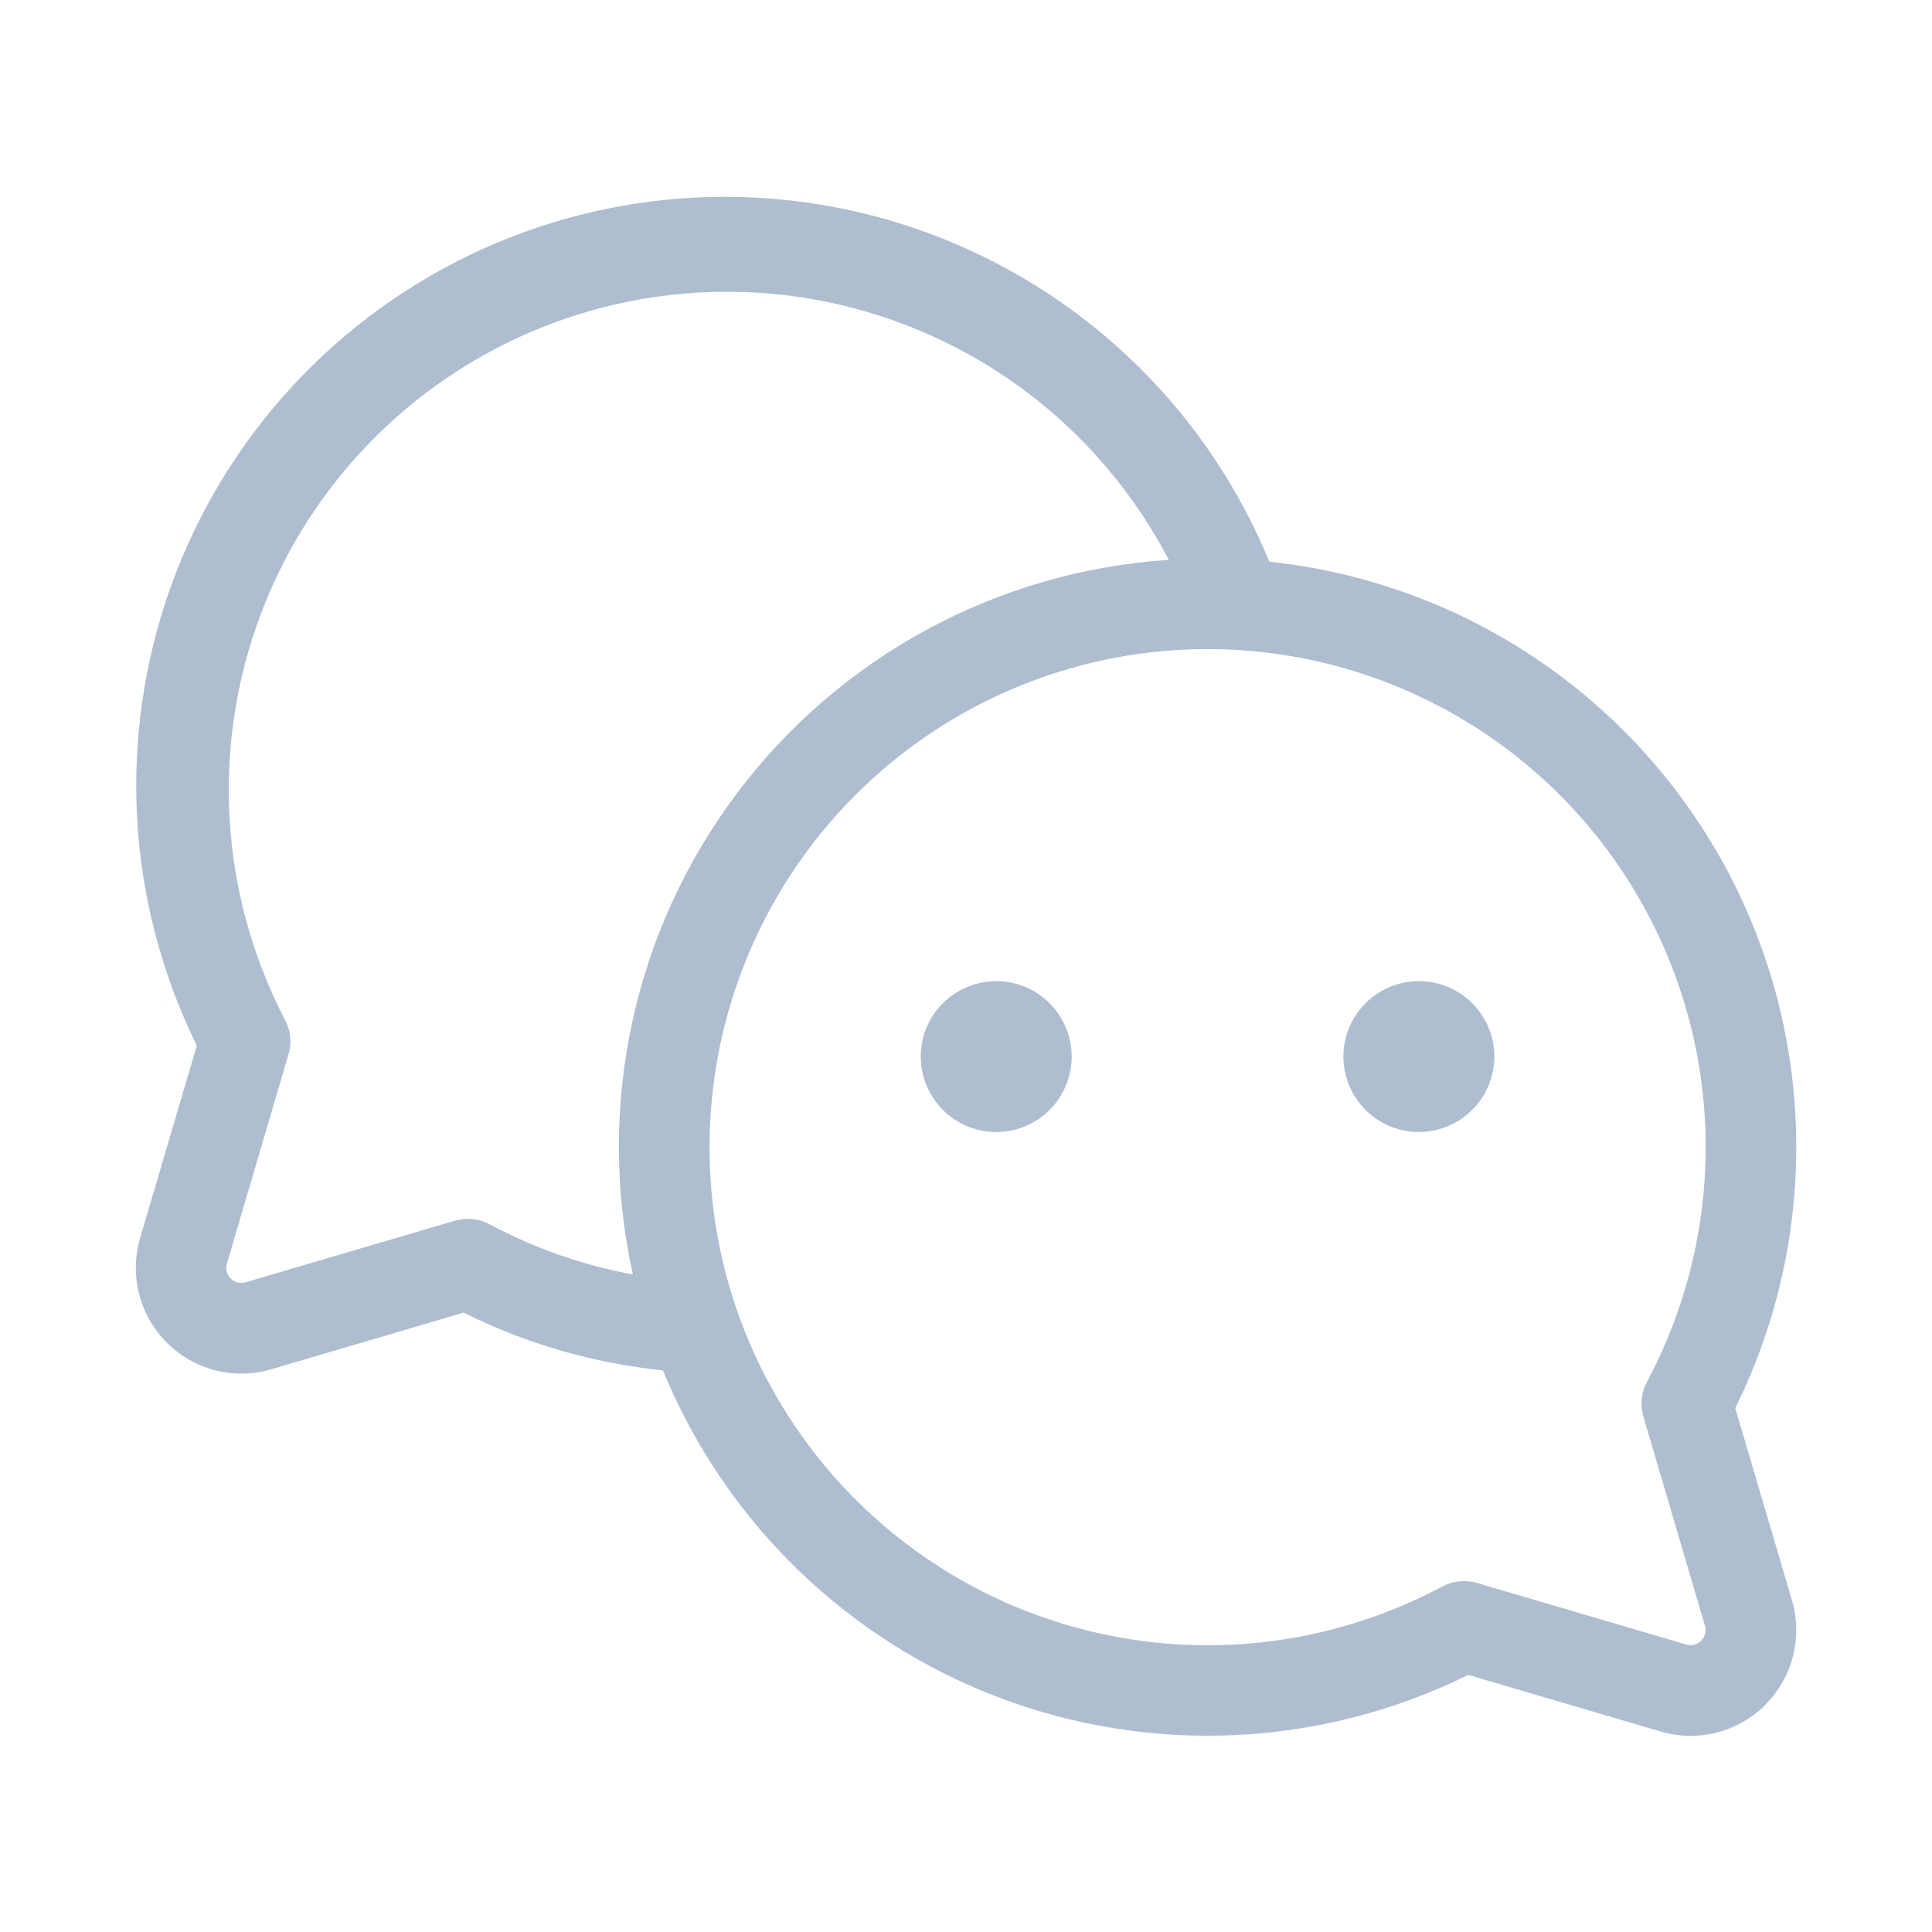 <svg preserveAspectRatio="none" width="100%" height="100%" overflow="visible" style="display: block;" viewBox="0 0 24 24" fill="none" xmlns="http://www.w3.org/2000/svg">
<g id="ph:wechat-logo-light">
<path id="Vector" d="M13.313 13.125C13.313 13.311 13.258 13.492 13.155 13.646C13.052 13.8 12.906 13.92 12.734 13.991C12.563 14.062 12.374 14.081 12.193 14.045C12.011 14.008 11.844 13.919 11.713 13.788C11.582 13.657 11.492 13.49 11.456 13.308C11.42 13.126 11.438 12.938 11.509 12.766C11.58 12.595 11.7 12.449 11.855 12.346C12.009 12.243 12.19 12.188 12.376 12.188C12.624 12.188 12.863 12.287 13.038 12.462C13.214 12.638 13.313 12.877 13.313 13.125ZM17.625 12.188C17.44 12.188 17.259 12.243 17.105 12.346C16.951 12.449 16.83 12.595 16.759 12.766C16.688 12.938 16.67 13.126 16.706 13.308C16.742 13.49 16.831 13.657 16.963 13.788C17.094 13.919 17.261 14.008 17.443 14.045C17.624 14.081 17.813 14.062 17.984 13.991C18.156 13.92 18.302 13.8 18.405 13.646C18.508 13.492 18.563 13.311 18.563 13.125C18.563 12.877 18.464 12.638 18.288 12.462C18.113 12.287 17.874 12.188 17.625 12.188ZM22.259 19.875C22.326 20.102 22.331 20.343 22.273 20.572C22.215 20.802 22.096 21.011 21.929 21.179C21.762 21.346 21.552 21.465 21.323 21.523C21.093 21.581 20.852 21.576 20.625 21.508L18.239 20.806C17.339 21.25 16.358 21.505 15.356 21.553C14.354 21.602 13.353 21.444 12.415 21.089C11.477 20.734 10.621 20.19 9.902 19.491C9.183 18.791 8.616 17.951 8.235 17.023C7.373 16.935 6.534 16.692 5.759 16.306L3.375 17.008C3.149 17.076 2.908 17.081 2.678 17.023C2.449 16.965 2.239 16.846 2.072 16.679C1.905 16.511 1.786 16.302 1.728 16.072C1.67 15.843 1.675 15.602 1.742 15.375L2.445 12.988C2.011 12.108 1.759 11.15 1.704 10.17C1.649 9.191 1.791 8.21 2.122 7.287C2.454 6.363 2.968 5.516 3.634 4.795C4.3 4.075 5.104 3.496 5.998 3.092C6.892 2.689 7.859 2.469 8.839 2.447C9.82 2.425 10.796 2.6 11.707 2.963C12.619 3.326 13.448 3.868 14.146 4.558C14.844 5.247 15.395 6.071 15.768 6.978C16.941 7.102 18.066 7.507 19.048 8.159C20.029 8.811 20.839 9.691 21.408 10.724C21.976 11.756 22.287 12.911 22.312 14.09C22.338 15.268 22.079 16.435 21.556 17.492L22.259 19.875ZM7.862 15.832C7.633 14.803 7.63 13.737 7.852 12.706C8.074 11.676 8.516 10.706 9.149 9.862C9.781 9.019 10.588 8.323 11.515 7.821C12.442 7.319 13.467 7.024 14.519 6.955C14.143 6.235 13.63 5.595 13.008 5.072C12.385 4.55 11.666 4.155 10.891 3.911C10.116 3.666 9.301 3.577 8.491 3.648C7.681 3.718 6.894 3.948 6.173 4.323C5.452 4.698 4.812 5.212 4.29 5.834C3.767 6.456 3.373 7.176 3.128 7.951C2.884 8.726 2.794 9.541 2.865 10.351C2.936 11.16 3.165 11.948 3.54 12.669C3.61 12.799 3.626 12.951 3.585 13.093L2.819 15.696C2.809 15.728 2.808 15.762 2.816 15.795C2.825 15.828 2.842 15.858 2.865 15.882C2.889 15.906 2.919 15.923 2.952 15.931C2.984 15.939 3.019 15.939 3.051 15.929L5.655 15.163C5.796 15.122 5.949 15.138 6.079 15.207C6.638 15.507 7.239 15.717 7.862 15.832ZM20.458 17.169C21.157 15.86 21.363 14.344 21.039 12.896C20.714 11.448 19.879 10.165 18.688 9.281C17.496 8.397 16.026 7.971 14.546 8.08C13.066 8.189 11.675 8.827 10.626 9.876C9.577 10.925 8.94 12.316 8.831 13.796C8.721 15.276 9.148 16.745 10.032 17.937C10.916 19.129 12.198 19.963 13.646 20.288C15.094 20.613 16.61 20.407 17.919 19.707C18.049 19.638 18.202 19.622 18.344 19.663L20.947 20.429C20.979 20.439 21.014 20.439 21.046 20.431C21.079 20.422 21.108 20.406 21.132 20.382C21.156 20.358 21.173 20.328 21.181 20.296C21.189 20.263 21.189 20.229 21.18 20.197L20.414 17.593C20.372 17.451 20.388 17.299 20.458 17.169Z" fill="#AEBDD0"/>
</g>
</svg>

